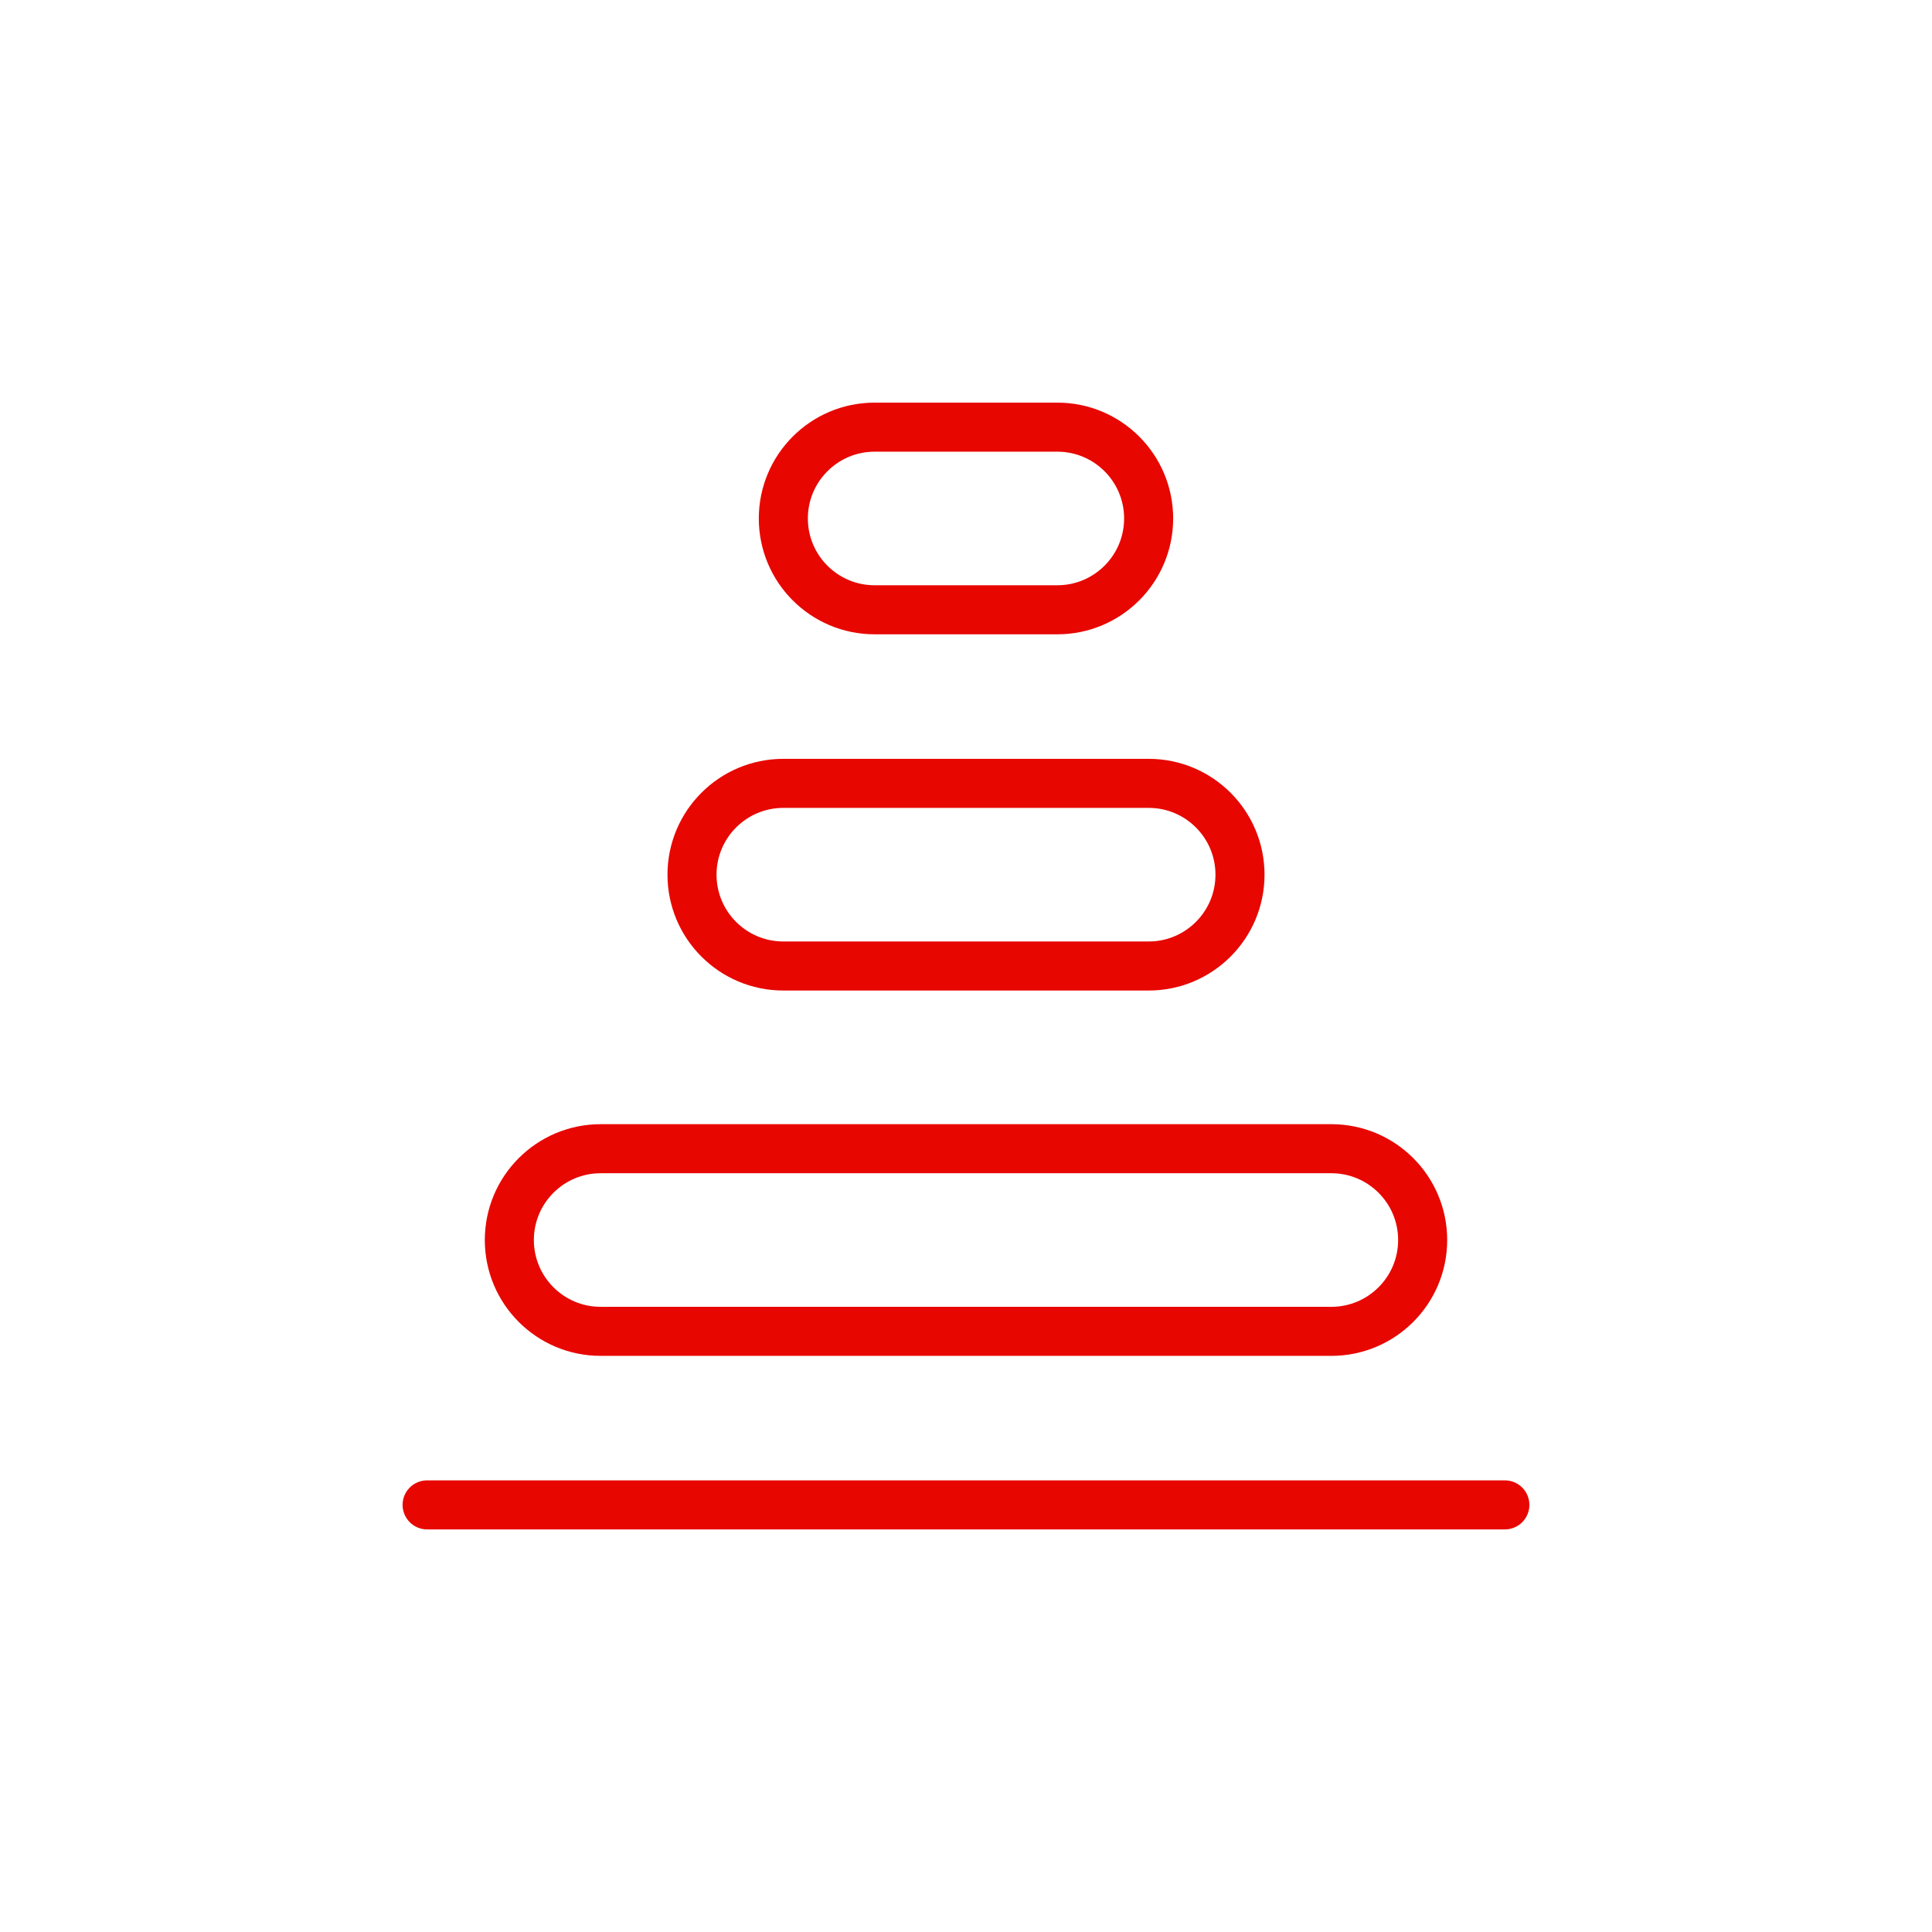 <svg viewBox="0 0 512 512" xmlns="http://www.w3.org/2000/svg" id="Capa_1"><defs><style>.cls-1{fill:none;stroke:#e70700;stroke-linecap:round;stroke-linejoin:round;stroke-width:13px;}</style></defs><path d="M352.82,352.82h-193.64c-13.37,0-24.2-10.84-24.2-24.2s10.84-24.2,24.2-24.2h193.64c13.37,0,24.2,10.84,24.2,24.2s-10.84,24.2-24.2,24.2Z" class="cls-1" id="path111"></path><path d="M304.41,256h-96.82c-13.37,0-24.2-10.84-24.2-24.2s10.84-24.2,24.2-24.2h96.82c13.37,0,24.2,10.84,24.2,24.2s-10.84,24.2-24.2,24.2Z" class="cls-1" id="path115"></path><path d="M280.2,161.6h-48.41c-13.37,0-24.2-10.84-24.2-24.2s10.84-24.2,24.2-24.2h48.41c13.37,0,24.2,10.84,24.2,24.2s-10.84,24.2-24.2,24.2Z" class="cls-1" id="path119"></path><path d="M113.19,398.81h285.61" class="cls-1" id="path123"></path></svg>